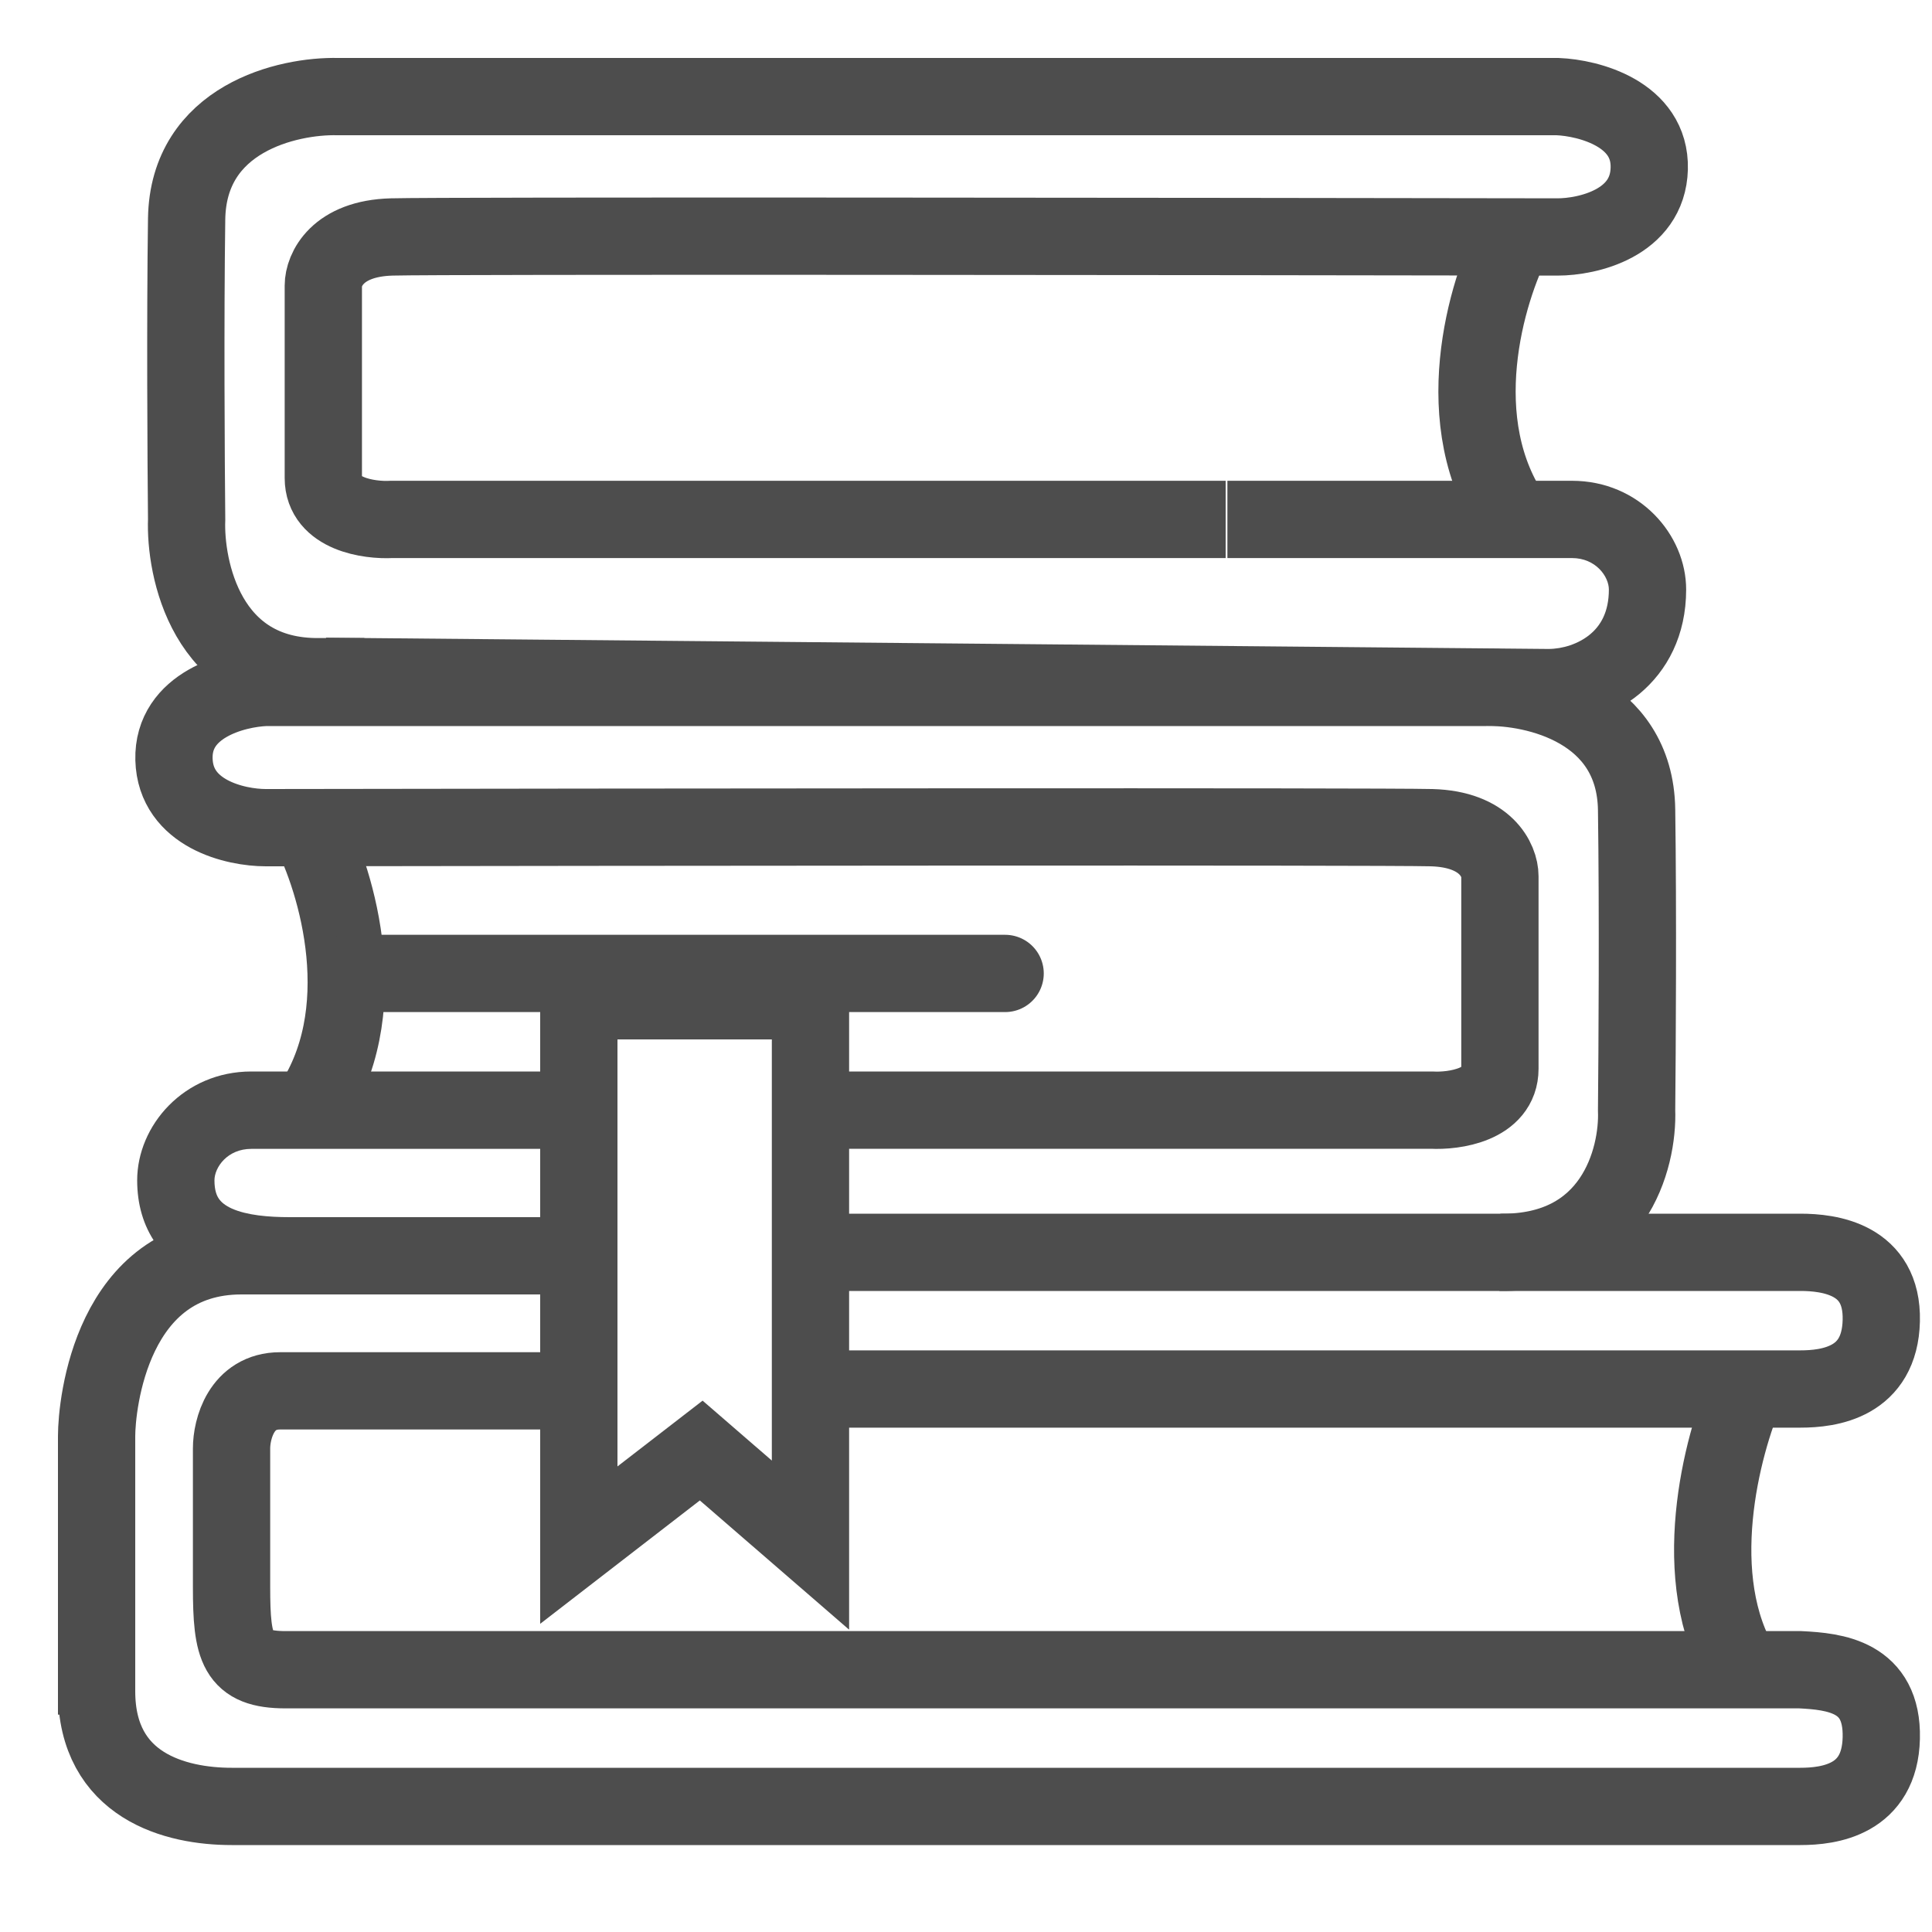 <svg width="20" height="20" viewBox="0 0 20 20" fill="none" xmlns="http://www.w3.org/2000/svg">
<path d="M1 17.75C1 16.9 1 15.134 1 14.868C1 14.535 1.155 13 2.5 13C3.576 13 5.225 13 5.992 13M5.992 13V15.995L7.259 15.016L8.39 15.995V10.36H5.992V13Z" stroke="#4D4D4D" stroke-width="0.8"/>
<path d="M8.059 12.964H8.431H18.637C18.935 12.964 19.49 13.031 19.475 13.671C19.46 14.312 18.935 14.379 18.637 14.379H8.059" stroke="#4D4D4D" stroke-width="0.8"/>
<path d="M5.768 14.398C4.979 14.398 3.302 14.398 2.9 14.398C2.497 14.398 2.397 14.795 2.397 14.994C2.397 15.205 2.397 15.787 2.397 16.428C2.397 17.069 2.453 17.285 2.956 17.285H8.059H8.431H18.637C18.991 17.303 19.49 17.352 19.475 17.992C19.46 18.633 18.935 18.7 18.637 18.7H8.059H2.397C1.819 18.7 1 18.491 1 17.508" stroke="#4D4D4D" stroke-width="0.8"/>
<path d="M18.078 14.379C17.824 14.963 17.46 16.346 18.041 17.285" stroke="#4D4D4D" stroke-width="0.8"/>
<path d="M3 13.4C3.221 13.4 3.4 13.221 3.4 13C3.4 12.779 3.221 12.6 3 12.6V13.4ZM2.602 11.492L2.602 11.092H2.602L2.602 11.492ZM5.768 11.893H6.168V11.092H5.768V11.893ZM3 12.6C2.776 12.6 2.555 12.58 2.4 12.511C2.33 12.479 2.29 12.444 2.267 12.411C2.245 12.38 2.22 12.325 2.22 12.219H1.42C1.42 12.467 1.484 12.687 1.611 12.87C1.737 13.049 1.906 13.165 2.073 13.24C2.393 13.384 2.762 13.4 3 13.4V12.6ZM2.22 12.219C2.22 12.085 2.353 11.893 2.602 11.893L2.602 11.092C1.904 11.092 1.42 11.651 1.42 12.219H2.22ZM2.602 11.893C2.944 11.893 4.855 11.893 5.768 11.893V11.092C4.855 11.092 2.944 11.092 2.602 11.092L2.602 11.893Z" fill="#4D4D4D"/>
<path d="M8.059 11.492H14.819C15.055 11.505 15.527 11.437 15.527 11.064C15.527 10.692 15.527 9.58 15.527 9.071C15.527 8.91 15.385 8.583 14.819 8.568C14.253 8.554 6.538 8.562 2.751 8.568C2.44 8.568 1.816 8.427 1.801 7.861C1.786 7.295 2.428 7.128 2.751 7.116H15.378C15.893 7.103 16.927 7.339 16.942 8.382C16.957 9.425 16.948 10.89 16.942 11.492C16.961 11.995 16.704 12.979 15.527 12.964" stroke="#4D4D4D" stroke-width="0.8"/>
<path d="M3.198 8.569C3.489 9.127 3.898 10.494 3.198 11.492" stroke="#4D4D4D" stroke-width="0.8"/>
<path d="M16.027 7.118L16.027 7.518L16.023 7.518L16.027 7.118ZM16.273 5.377L16.273 4.977H16.273L16.273 5.377ZM13.106 5.777H12.706V4.977H13.106V5.777ZM3.768 7.404L3.368 7.401L3.375 6.601L3.775 6.605L3.768 7.404ZM16.027 6.718C16.177 6.718 16.34 6.666 16.459 6.568C16.566 6.48 16.655 6.339 16.655 6.103H17.455C17.455 6.577 17.26 6.944 16.969 7.185C16.689 7.416 16.338 7.518 16.027 7.518V6.718ZM16.655 6.103C16.655 5.97 16.521 5.777 16.273 5.777L16.273 4.977C16.971 4.977 17.455 5.535 17.455 6.103H16.655ZM16.273 5.777C15.93 5.777 14.019 5.777 13.106 5.777V4.977C14.019 4.977 15.93 4.977 16.273 4.977L16.273 5.777ZM16.023 7.518L3.768 7.404L3.775 6.605L16.03 6.718L16.023 7.518Z" fill="#4D4D4D"/>
<path d="M12.688 5.377H4.055C3.819 5.39 3.347 5.321 3.347 4.949C3.347 4.576 3.347 3.465 3.347 2.956C3.347 2.795 3.489 2.468 4.055 2.453C4.621 2.438 12.337 2.447 16.124 2.453C16.434 2.453 17.058 2.312 17.073 1.745C17.088 1.179 16.446 1.013 16.124 1H3.496C2.981 0.988 1.947 1.224 1.932 2.267C1.917 3.31 1.926 4.775 1.932 5.377C1.913 5.88 2.132 7.019 3.309 7.005H3.771" stroke="#4D4D4D" stroke-width="0.8"/>
<path d="M15.677 2.453C15.385 3.012 14.976 4.379 15.677 5.377" stroke="#4D4D4D" stroke-width="0.8"/>
<path d="M3.589 10.077H10.405" stroke="#4D4D4D" stroke-width="0.8" stroke-linecap="round"/>
</svg>
